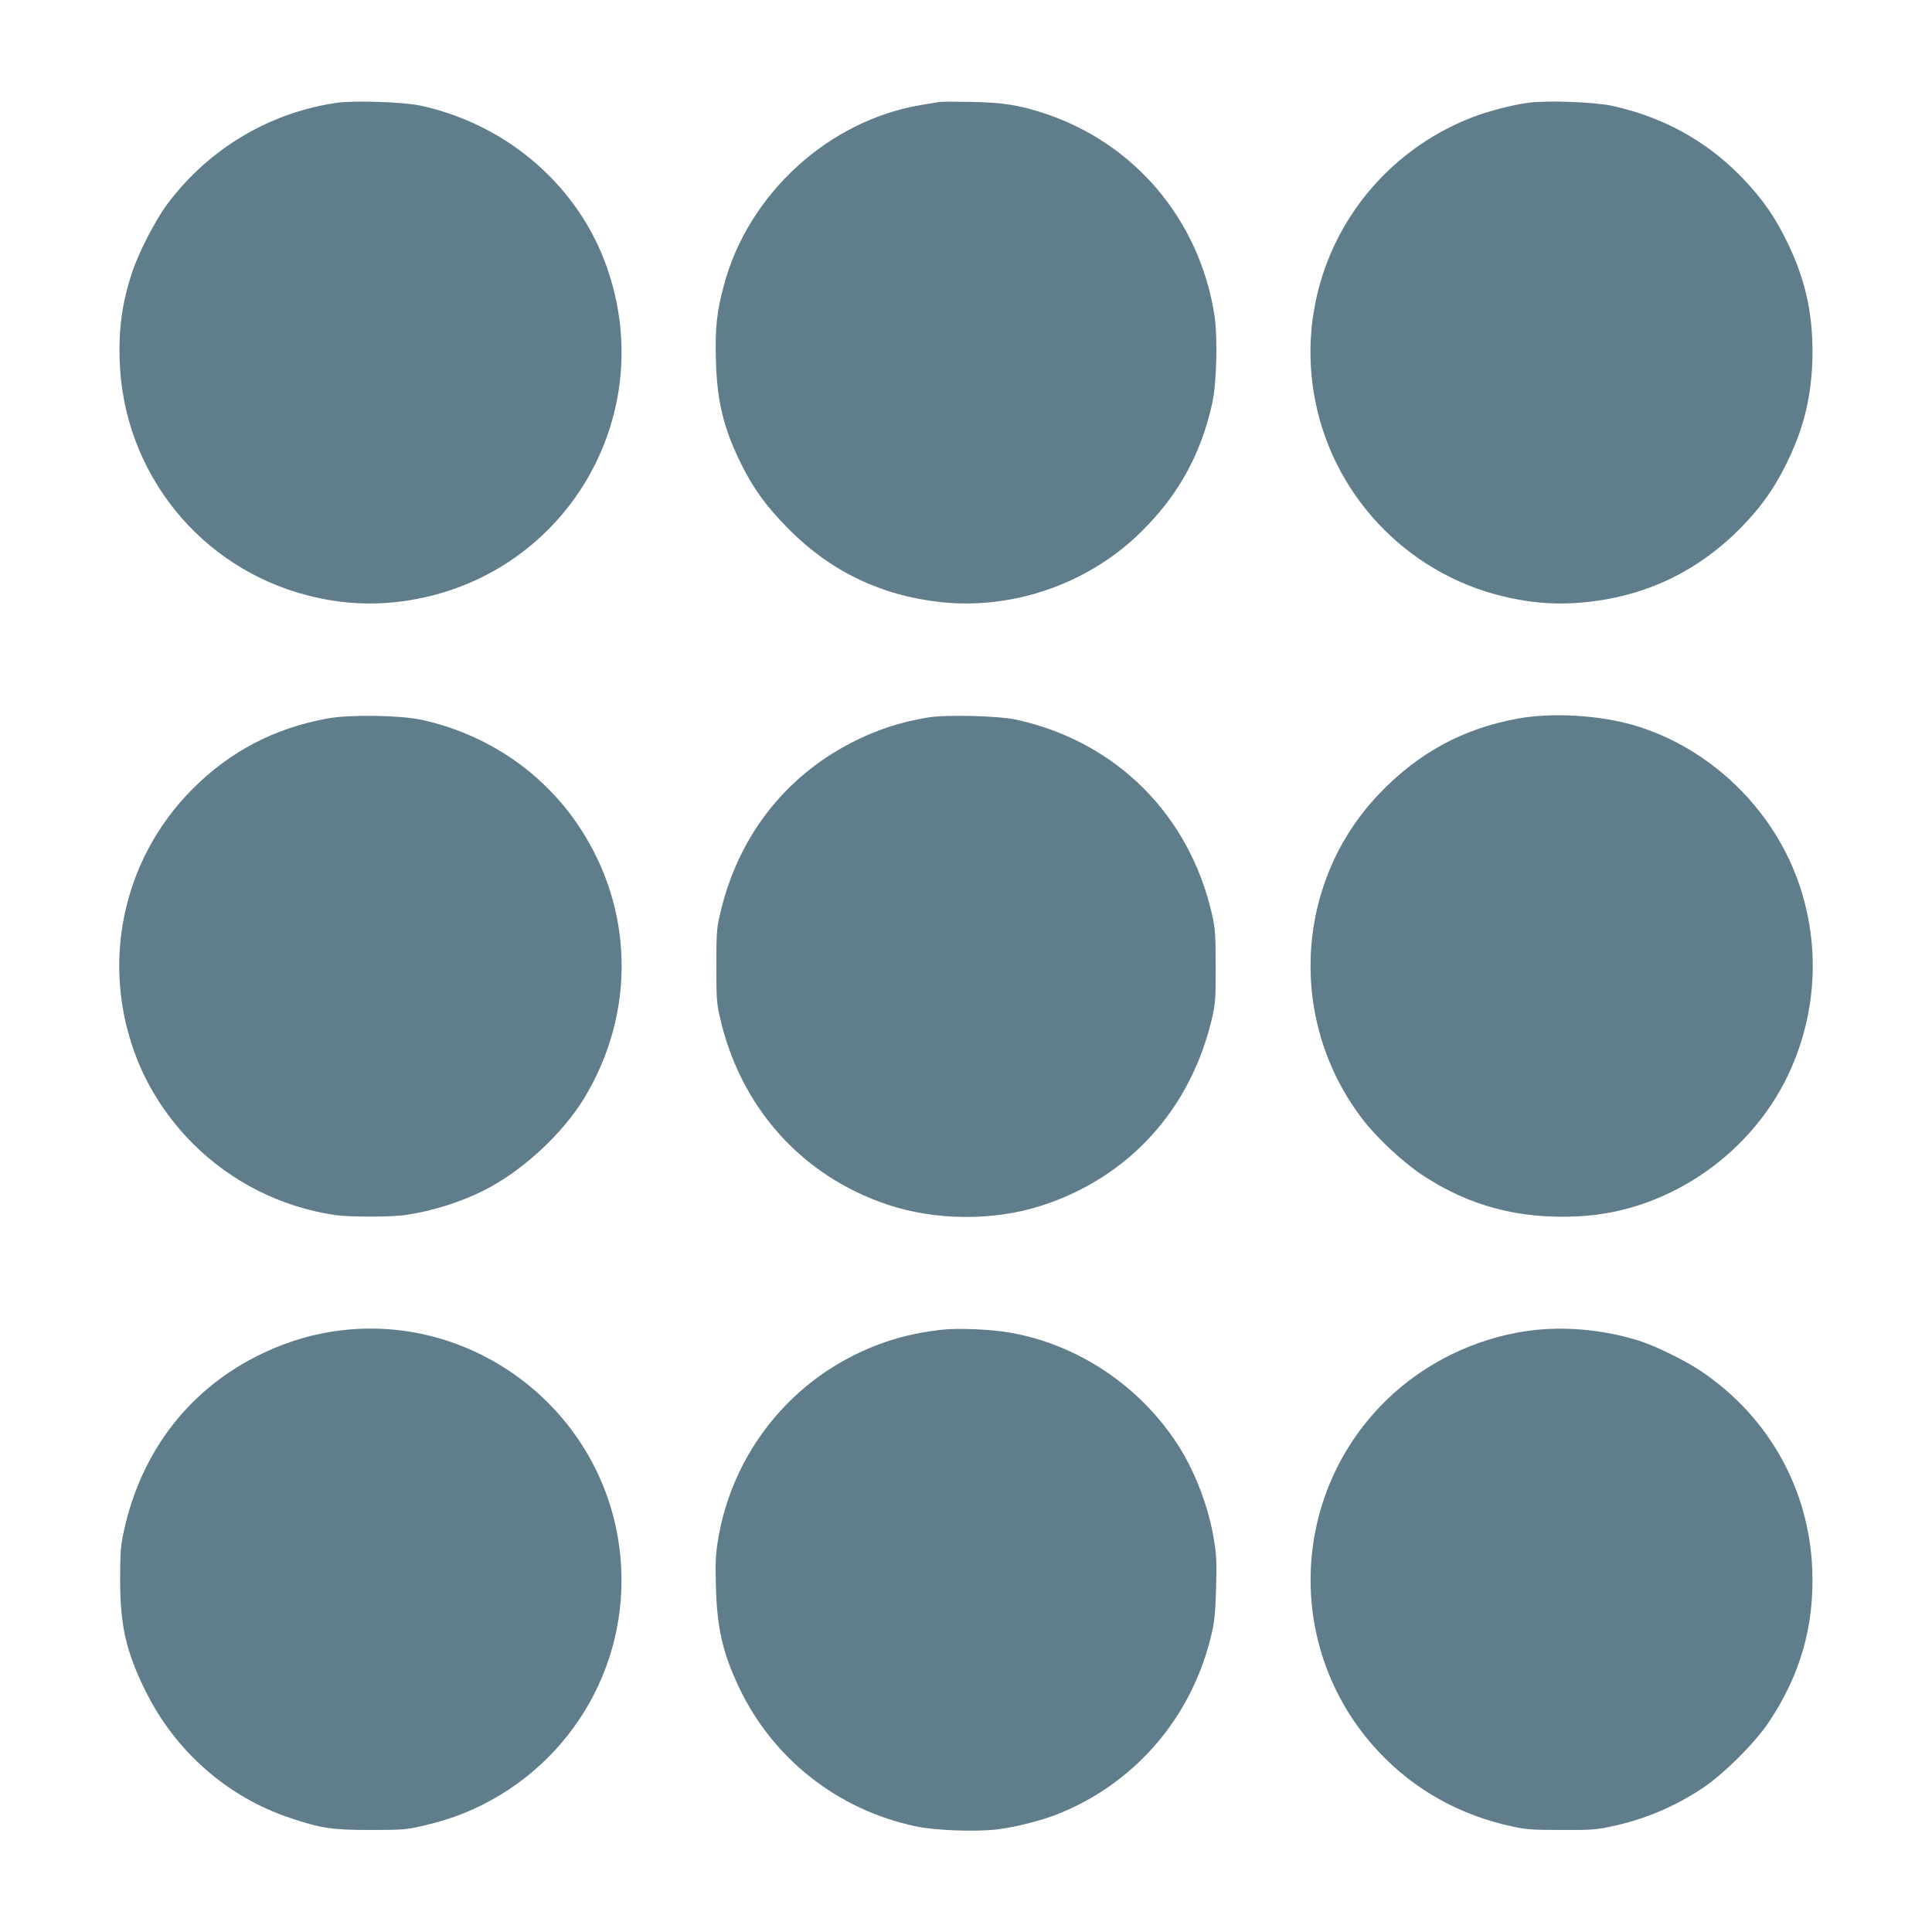 <?xml version="1.0" standalone="no"?>
<!DOCTYPE svg PUBLIC "-//W3C//DTD SVG 20010904//EN"
 "http://www.w3.org/TR/2001/REC-SVG-20010904/DTD/svg10.dtd">
<svg version="1.0" xmlns="http://www.w3.org/2000/svg"
 width="1280pt" height="1280pt" viewBox="0 0 1280 1280"
 preserveAspectRatio="xMidYMid meet">
<g transform="translate(0,1280) scale(0.1,-0.1)"
fill="#607d8b" stroke="none">
<path d="M2240 12120 c-448 -62 -854 -302 -1130 -670 -82 -110 -196 -331 -239
-467 -62 -192 -86 -367 -78 -578 27 -740 534 -1369 1250 -1551 208 -53 409
-65 614 -39 1088 141 1742 1248 1343 2270 -201 512 -662 897 -1218 1016 -110
23 -428 34 -542 19z"/>
<path d="M6220 12124 c-14 -2 -68 -11 -120 -20 -611 -103 -1143 -589 -1304
-1194 -47 -173 -59 -285 -53 -494 7 -276 51 -455 168 -691 82 -166 172 -288
319 -435 276 -277 611 -437 1002 -479 469 -51 957 114 1302 440 262 248 421
529 498 880 29 136 36 436 14 581 -99 631 -527 1139 -1127 1337 -168 55 -274
72 -484 76 -104 2 -201 2 -215 -1z"/>
<path d="M10125 12119 c-101 -13 -267 -56 -365 -94 -745 -286 -1183 -1044
-1056 -1826 107 -660 605 -1195 1255 -1350 202 -49 385 -59 588 -34 382 47
710 209 983 485 132 133 222 259 304 425 112 226 163 426 173 675 10 289 -38
528 -158 779 -86 181 -169 300 -308 445 -236 244 -528 404 -866 476 -115 24
-430 36 -550 19z"/>
<path d="M2170 8040 c-351 -64 -647 -218 -895 -468 -470 -471 -613 -1172 -365
-1794 80 -201 207 -393 365 -552 257 -257 585 -422 944 -476 95 -14 378 -14
472 1 172 25 364 86 515 162 252 127 517 371 663 609 344 566 332 1255 -33
1803 -240 360 -612 612 -1043 706 -144 31 -475 36 -623 9z"/>
<path d="M6145 8046 c-185 -31 -340 -82 -505 -167 -451 -233 -758 -636 -872
-1146 -20 -86 -22 -127 -22 -333 0 -206 2 -247 22 -333 134 -600 541 -1057
1112 -1248 317 -106 701 -109 1016 -8 585 187 998 644 1137 1256 19 86 22 126
21 333 0 205 -3 248 -22 333 -148 665 -633 1151 -1294 1298 -120 27 -469 36
-593 15z"/>
<path d="M10060 8040 c-367 -66 -667 -229 -929 -506 -559 -591 -600 -1513 -96
-2159 90 -116 260 -274 382 -356 315 -210 651 -299 1048 -277 600 32 1162 427
1404 985 167 384 186 808 55 1203 -168 506 -594 918 -1102 1066 -228 66 -537
84 -762 44z"/>
<path d="M2285 3989 c-189 -20 -365 -70 -545 -155 -481 -229 -806 -647 -921
-1185 -19 -88 -23 -136 -23 -309 -1 -308 39 -483 169 -745 197 -398 542 -701
956 -839 206 -69 277 -80 534 -80 217 0 237 2 349 28 153 36 266 76 391 138
657 330 1020 1040 900 1763 -143 863 -942 1474 -1810 1384z"/>
<path d="M6236 3990 c-216 -25 -394 -77 -581 -170 -472 -236 -807 -688 -896
-1211 -18 -107 -20 -151 -16 -319 7 -274 45 -441 153 -669 224 -473 655 -812
1171 -921 128 -27 389 -37 533 -21 133 16 305 60 425 109 514 212 884 655
1006 1204 16 70 22 143 26 293 5 174 2 216 -16 324 -36 214 -125 445 -239 621
-251 389 -664 664 -1111 741 -135 23 -344 31 -455 19z"/>
<path d="M10175 3989 c-342 -36 -680 -186 -937 -416 -698 -625 -744 -1699
-102 -2381 236 -251 537 -419 884 -493 90 -20 136 -23 325 -23 194 -1 233 2
329 23 219 46 418 130 603 252 145 97 352 303 445 444 207 312 298 633 285
1000 -19 533 -283 1010 -727 1314 -103 71 -299 168 -411 205 -223 72 -469 98
-694 75z"/>
</g>
</svg>

